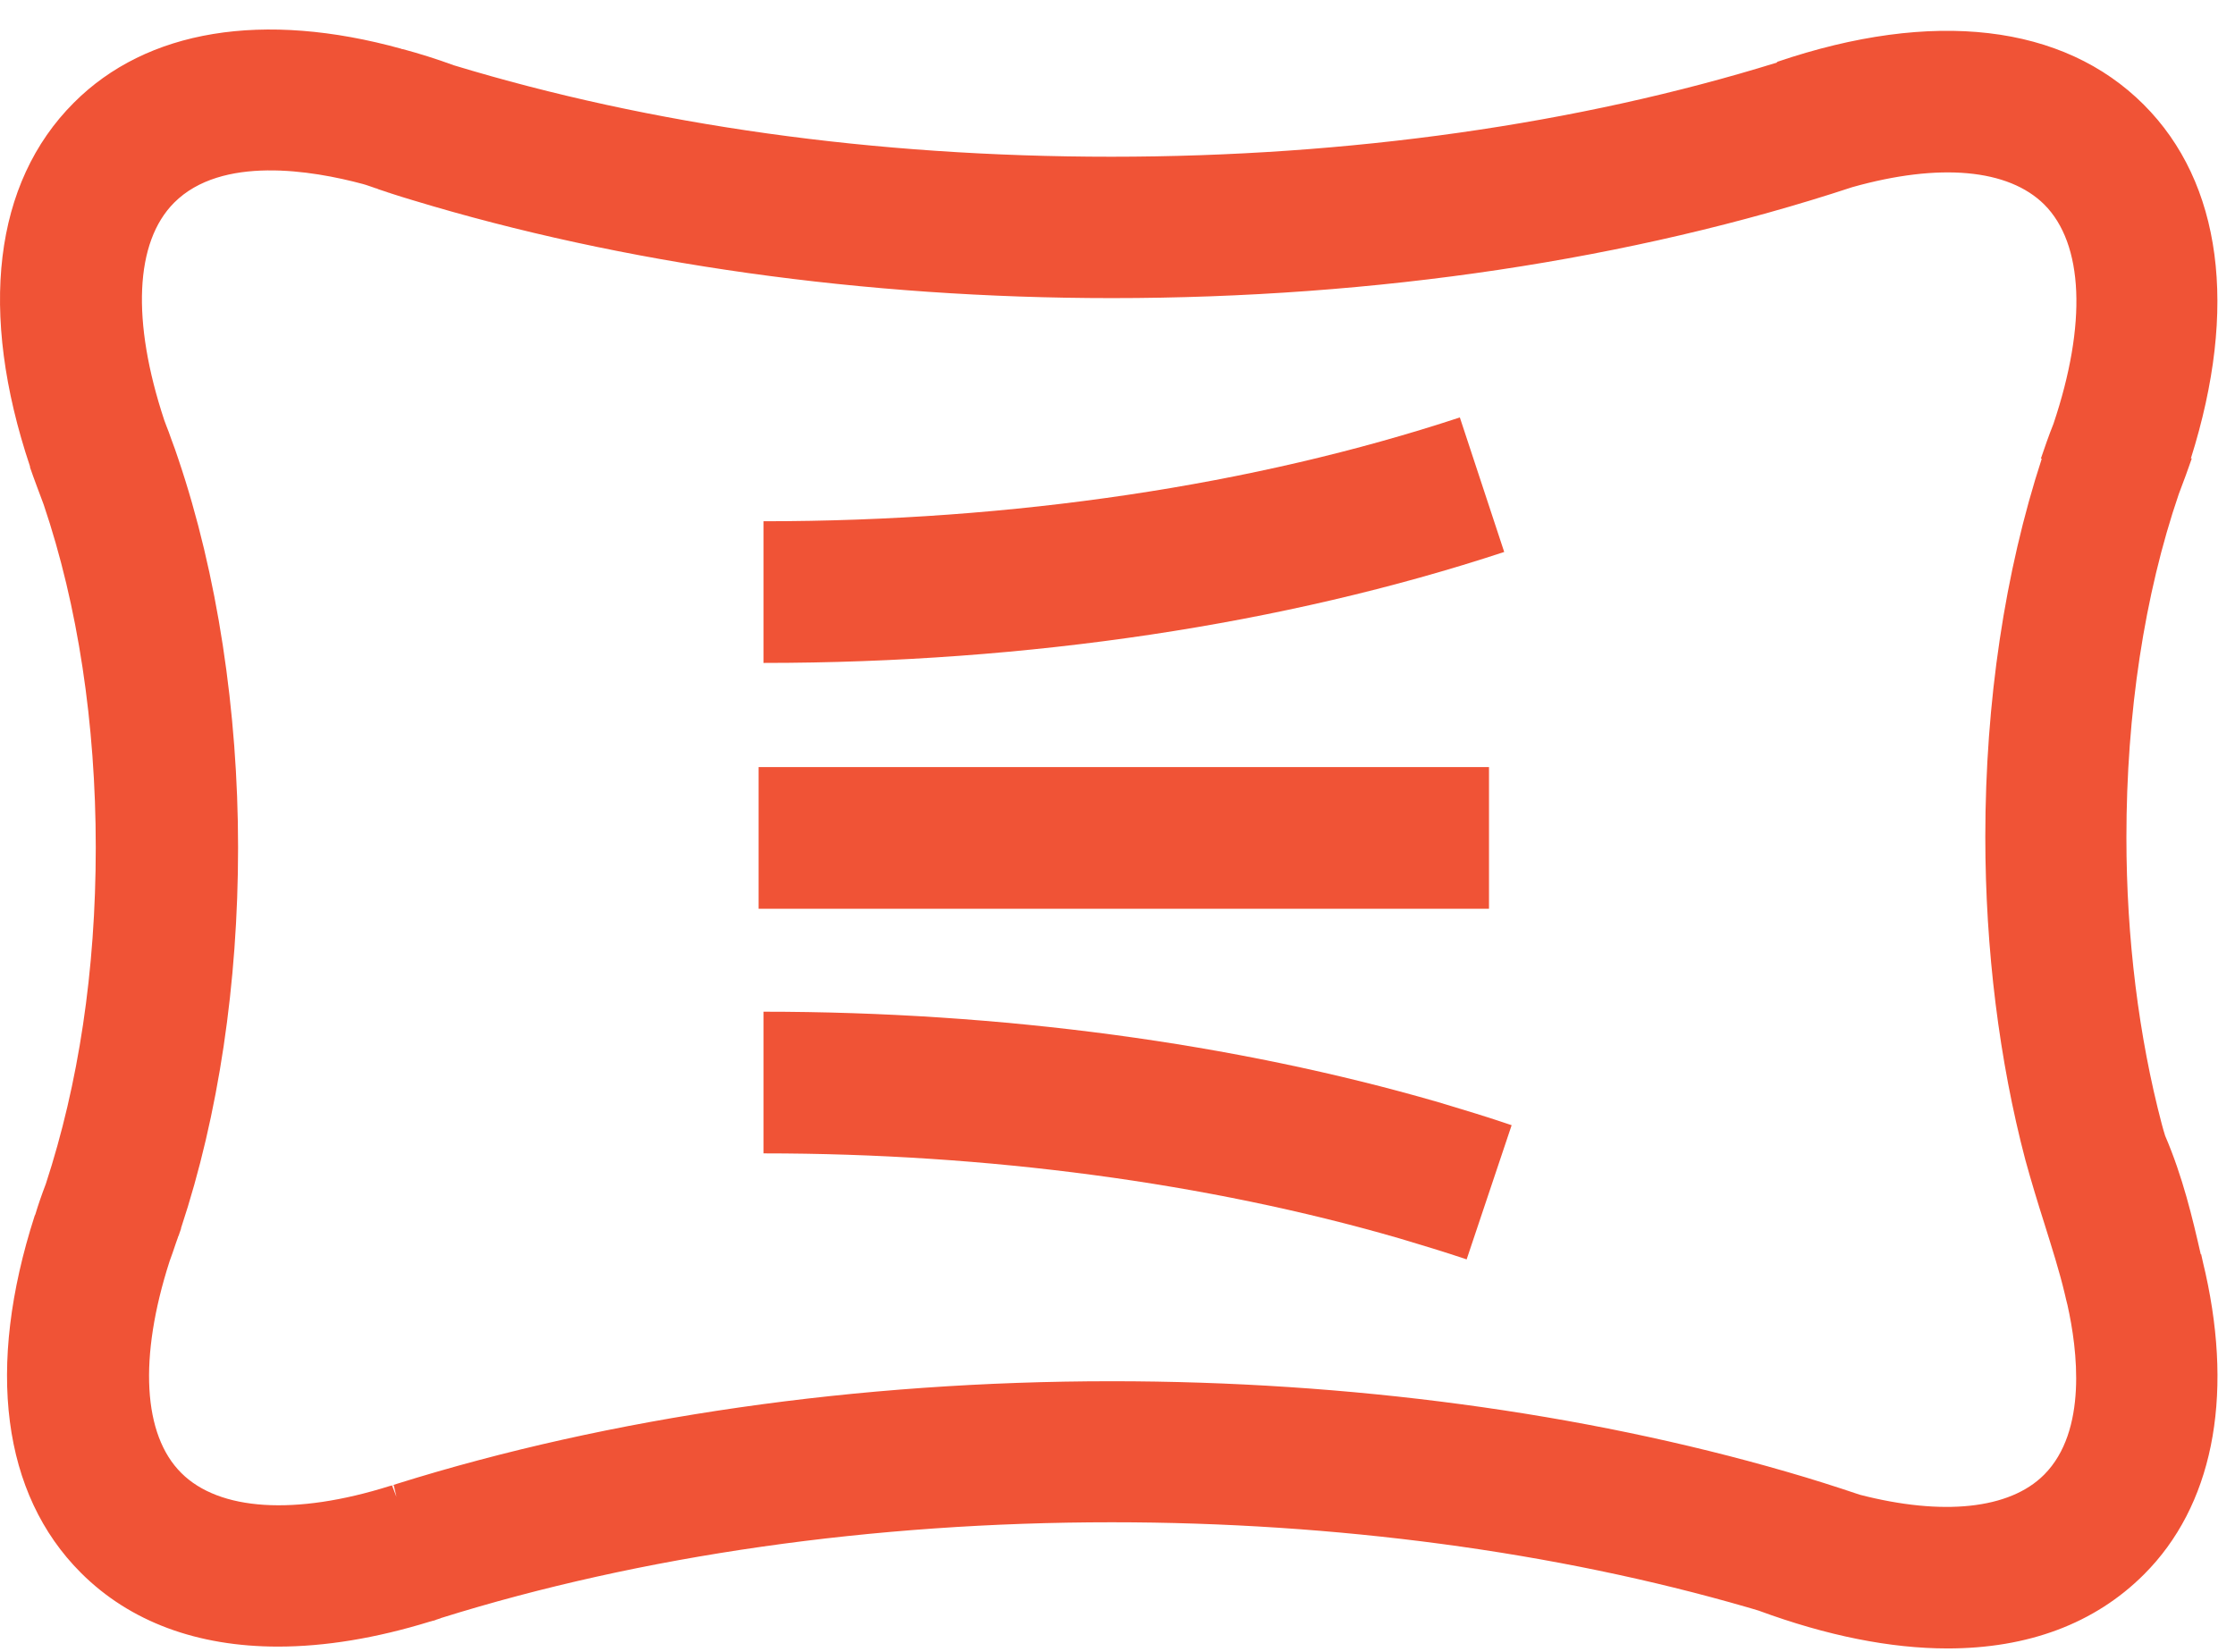 <svg width="46" height="34" viewBox="0 0 46 34" fill="none" xmlns="http://www.w3.org/2000/svg">
<path d="M30.046 8.592C25.809 9.989 20.858 10.729 15.715 10.729V13.645C21.158 13.645 26.428 12.854 30.959 11.361L30.046 8.592Z" fill="#F05336"/>
<path d="M15.715 20.824V23.74C20.328 23.74 24.852 24.346 28.796 25.488C29.268 25.629 29.733 25.769 30.186 25.922L31.112 23.16C30.627 22.994 30.116 22.84 29.606 22.687C25.401 21.469 20.603 20.824 15.715 20.824Z" fill="#F05336"/>
<path d="M45.296 25.82C45.124 25.068 44.926 24.225 44.562 23.377C44.537 23.294 44.511 23.211 44.492 23.134C44.02 21.341 43.765 19.306 43.765 17.238C43.765 14.686 44.135 12.242 44.843 10.169C44.945 9.901 45.035 9.658 45.111 9.435H45.092C46.068 6.34 45.73 3.762 44.122 2.154C42.463 0.495 39.783 0.183 36.574 1.274V1.287C32.484 2.556 27.762 3.226 22.874 3.226C17.987 3.226 13.399 2.576 9.341 1.344C8.977 1.21 8.626 1.102 8.294 1.012H8.269V1.006C5.417 0.215 3.018 0.61 1.518 2.116C-0.128 3.762 -0.447 6.423 0.618 9.601C0.618 9.601 0.618 9.601 0.618 9.607V9.62C0.701 9.862 0.797 10.111 0.899 10.386C1.601 12.459 1.971 14.897 1.971 17.443C1.971 19.988 1.614 22.317 0.944 24.366C0.854 24.602 0.784 24.806 0.727 24.997L0.714 25.023C-0.294 28.149 0.044 30.753 1.665 32.373C2.673 33.382 4.064 33.892 5.723 33.892C6.686 33.892 7.739 33.72 8.856 33.375C8.875 33.375 8.888 33.362 8.907 33.362C8.932 33.356 8.958 33.35 8.983 33.337C9.003 33.331 9.022 33.324 9.041 33.318C9.054 33.318 9.06 33.312 9.073 33.305C13.195 32.016 17.968 31.333 22.881 31.333C27.494 31.333 32.018 31.94 35.961 33.082C36.038 33.107 36.121 33.126 36.197 33.152C37.601 33.669 38.909 33.93 40.083 33.93C41.736 33.93 43.114 33.42 44.128 32.405C45.526 31.008 45.972 28.813 45.392 26.203C45.36 26.076 45.334 25.948 45.303 25.814M8.071 30.574C8.071 30.574 8.09 30.574 8.103 30.568L8.16 30.81L8.071 30.581V30.574ZM42.068 30.357C41.359 31.066 39.981 31.206 38.277 30.766C37.786 30.6 37.282 30.44 36.772 30.293C32.567 29.075 27.768 28.43 22.881 28.43C17.661 28.43 12.569 29.164 8.167 30.542L8.071 30.574L8.02 30.587C6.074 31.199 4.511 31.097 3.732 30.319C2.941 29.534 2.852 27.945 3.49 25.961C3.528 25.859 3.573 25.731 3.617 25.597C3.63 25.552 3.649 25.514 3.662 25.47C3.662 25.457 3.668 25.45 3.675 25.438C3.694 25.387 3.707 25.342 3.726 25.291C3.726 25.291 3.726 25.285 3.726 25.278C4.498 22.949 4.9 20.244 4.9 17.443C4.9 14.642 4.472 11.815 3.668 9.441C3.624 9.307 3.579 9.18 3.528 9.046C3.509 8.995 3.49 8.937 3.471 8.886C3.439 8.81 3.413 8.733 3.381 8.65C2.705 6.608 2.775 4.981 3.585 4.171C4.562 3.194 6.425 3.507 7.471 3.788C7.49 3.794 7.51 3.801 7.535 3.807C7.605 3.833 7.675 3.852 7.739 3.877C7.758 3.877 7.771 3.89 7.79 3.896C7.86 3.922 7.937 3.941 8.001 3.967C8.014 3.967 8.026 3.973 8.039 3.979C8.192 4.03 8.345 4.075 8.492 4.12C12.818 5.434 17.795 6.136 22.881 6.136C28.323 6.136 33.594 5.345 38.124 3.852C39.917 3.348 41.334 3.475 42.074 4.209C42.884 5.019 42.954 6.666 42.265 8.72C42.163 8.975 42.08 9.218 42.004 9.441H42.023C41.264 11.77 40.861 14.45 40.861 17.226C40.861 19.542 41.149 21.839 41.685 23.874C41.806 24.315 41.94 24.755 42.074 25.176C42.233 25.686 42.386 26.165 42.495 26.625C42.514 26.707 42.533 26.79 42.552 26.861C42.757 27.779 42.967 29.451 42.074 30.351" fill="#F05336"/>
<path d="M30.646 15.789H15.613V18.705H30.646V15.789Z" fill="#F05336"/>
</svg>
